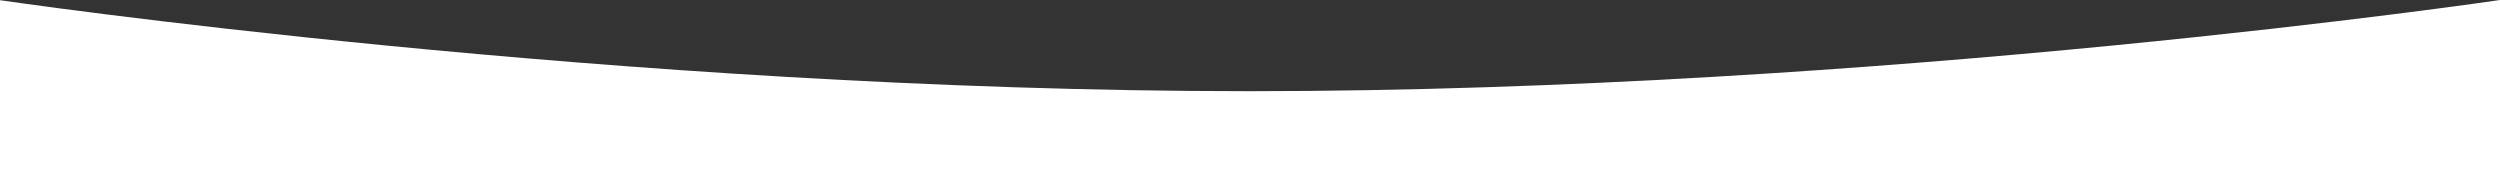 <?xml version="1.0" encoding="UTF-8"?> <svg xmlns="http://www.w3.org/2000/svg" width="1919" height="150" viewBox="0 0 1919 150" fill="none"><rect x="0" y="0" width="1919" height="150" fill="#333333" stroke="none"/> <path d="M-1 0C-1 0 473.5 70 959 70C1444.5 70 1919 0 1919 0V150H-1V0Z" fill="white"></path> </svg> 